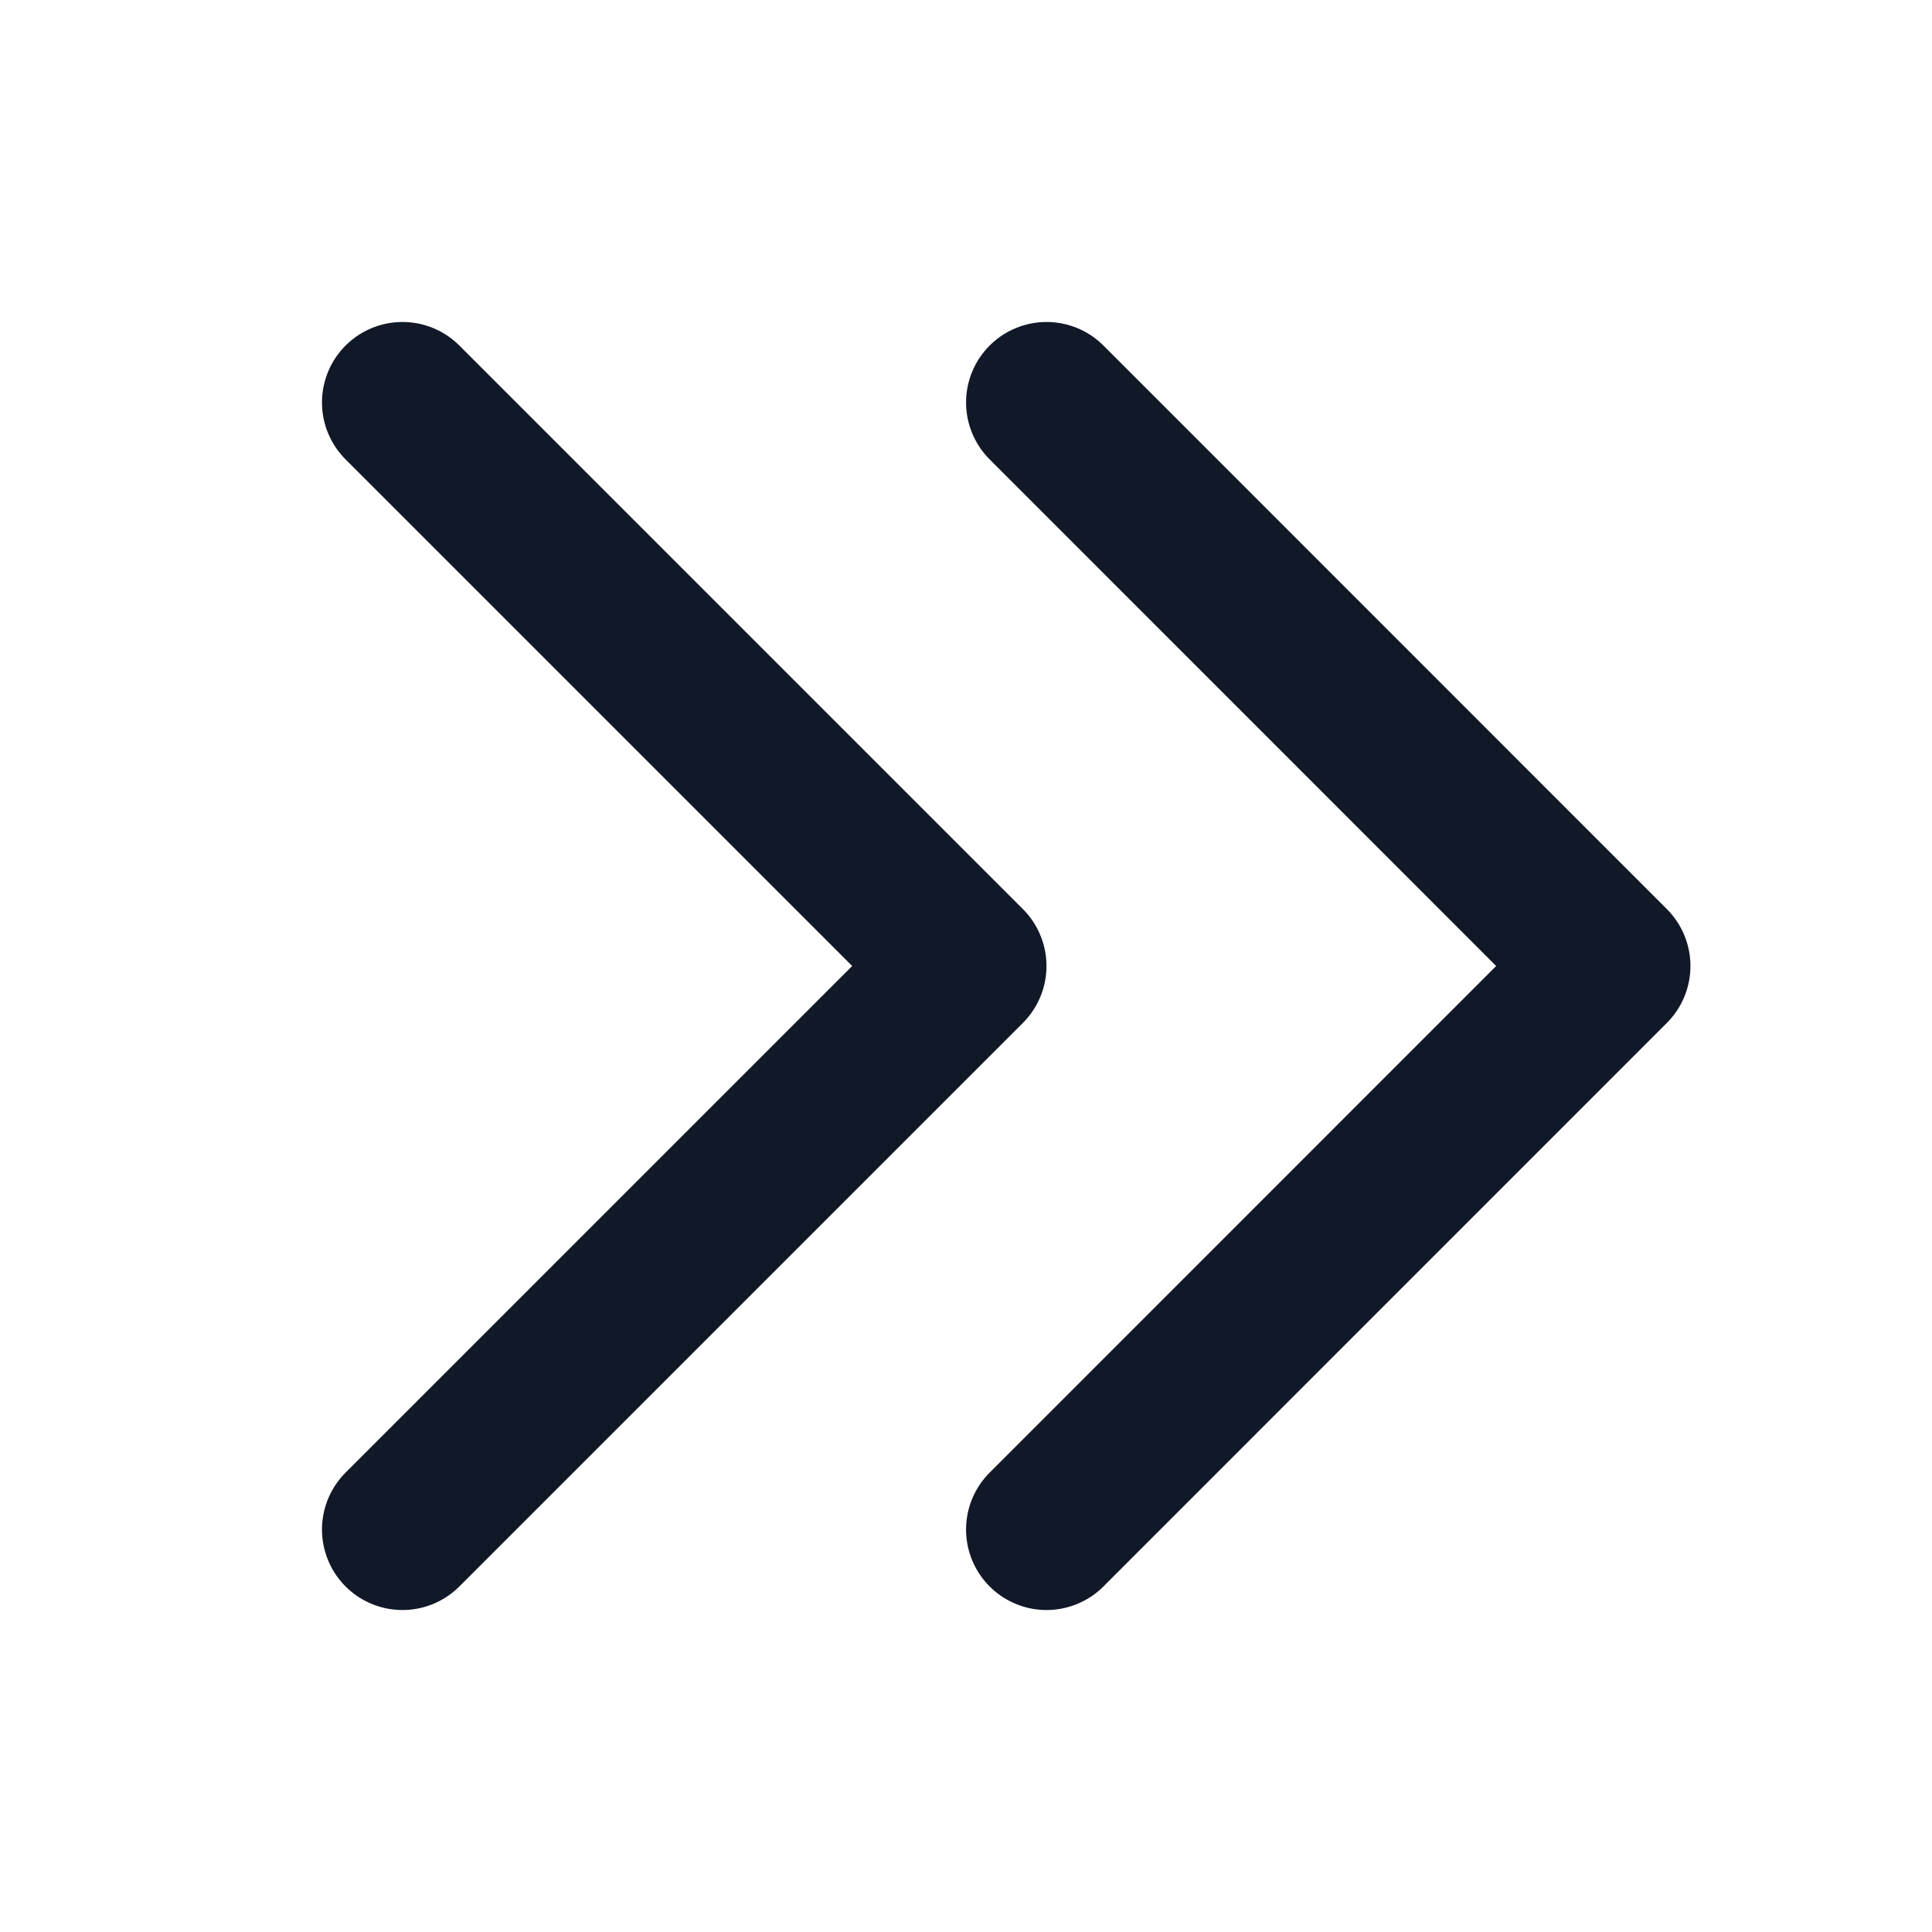 <svg width="16" height="16" viewBox="0 0 16 16" fill="none" xmlns="http://www.w3.org/2000/svg">
<path d="M8.667 3.333L13.333 8L8.667 12.667M3.333 3.333L8 8L3.333 12.667" stroke="#111827" stroke-width="1.333" stroke-linecap="round" stroke-linejoin="round"/>
</svg>
